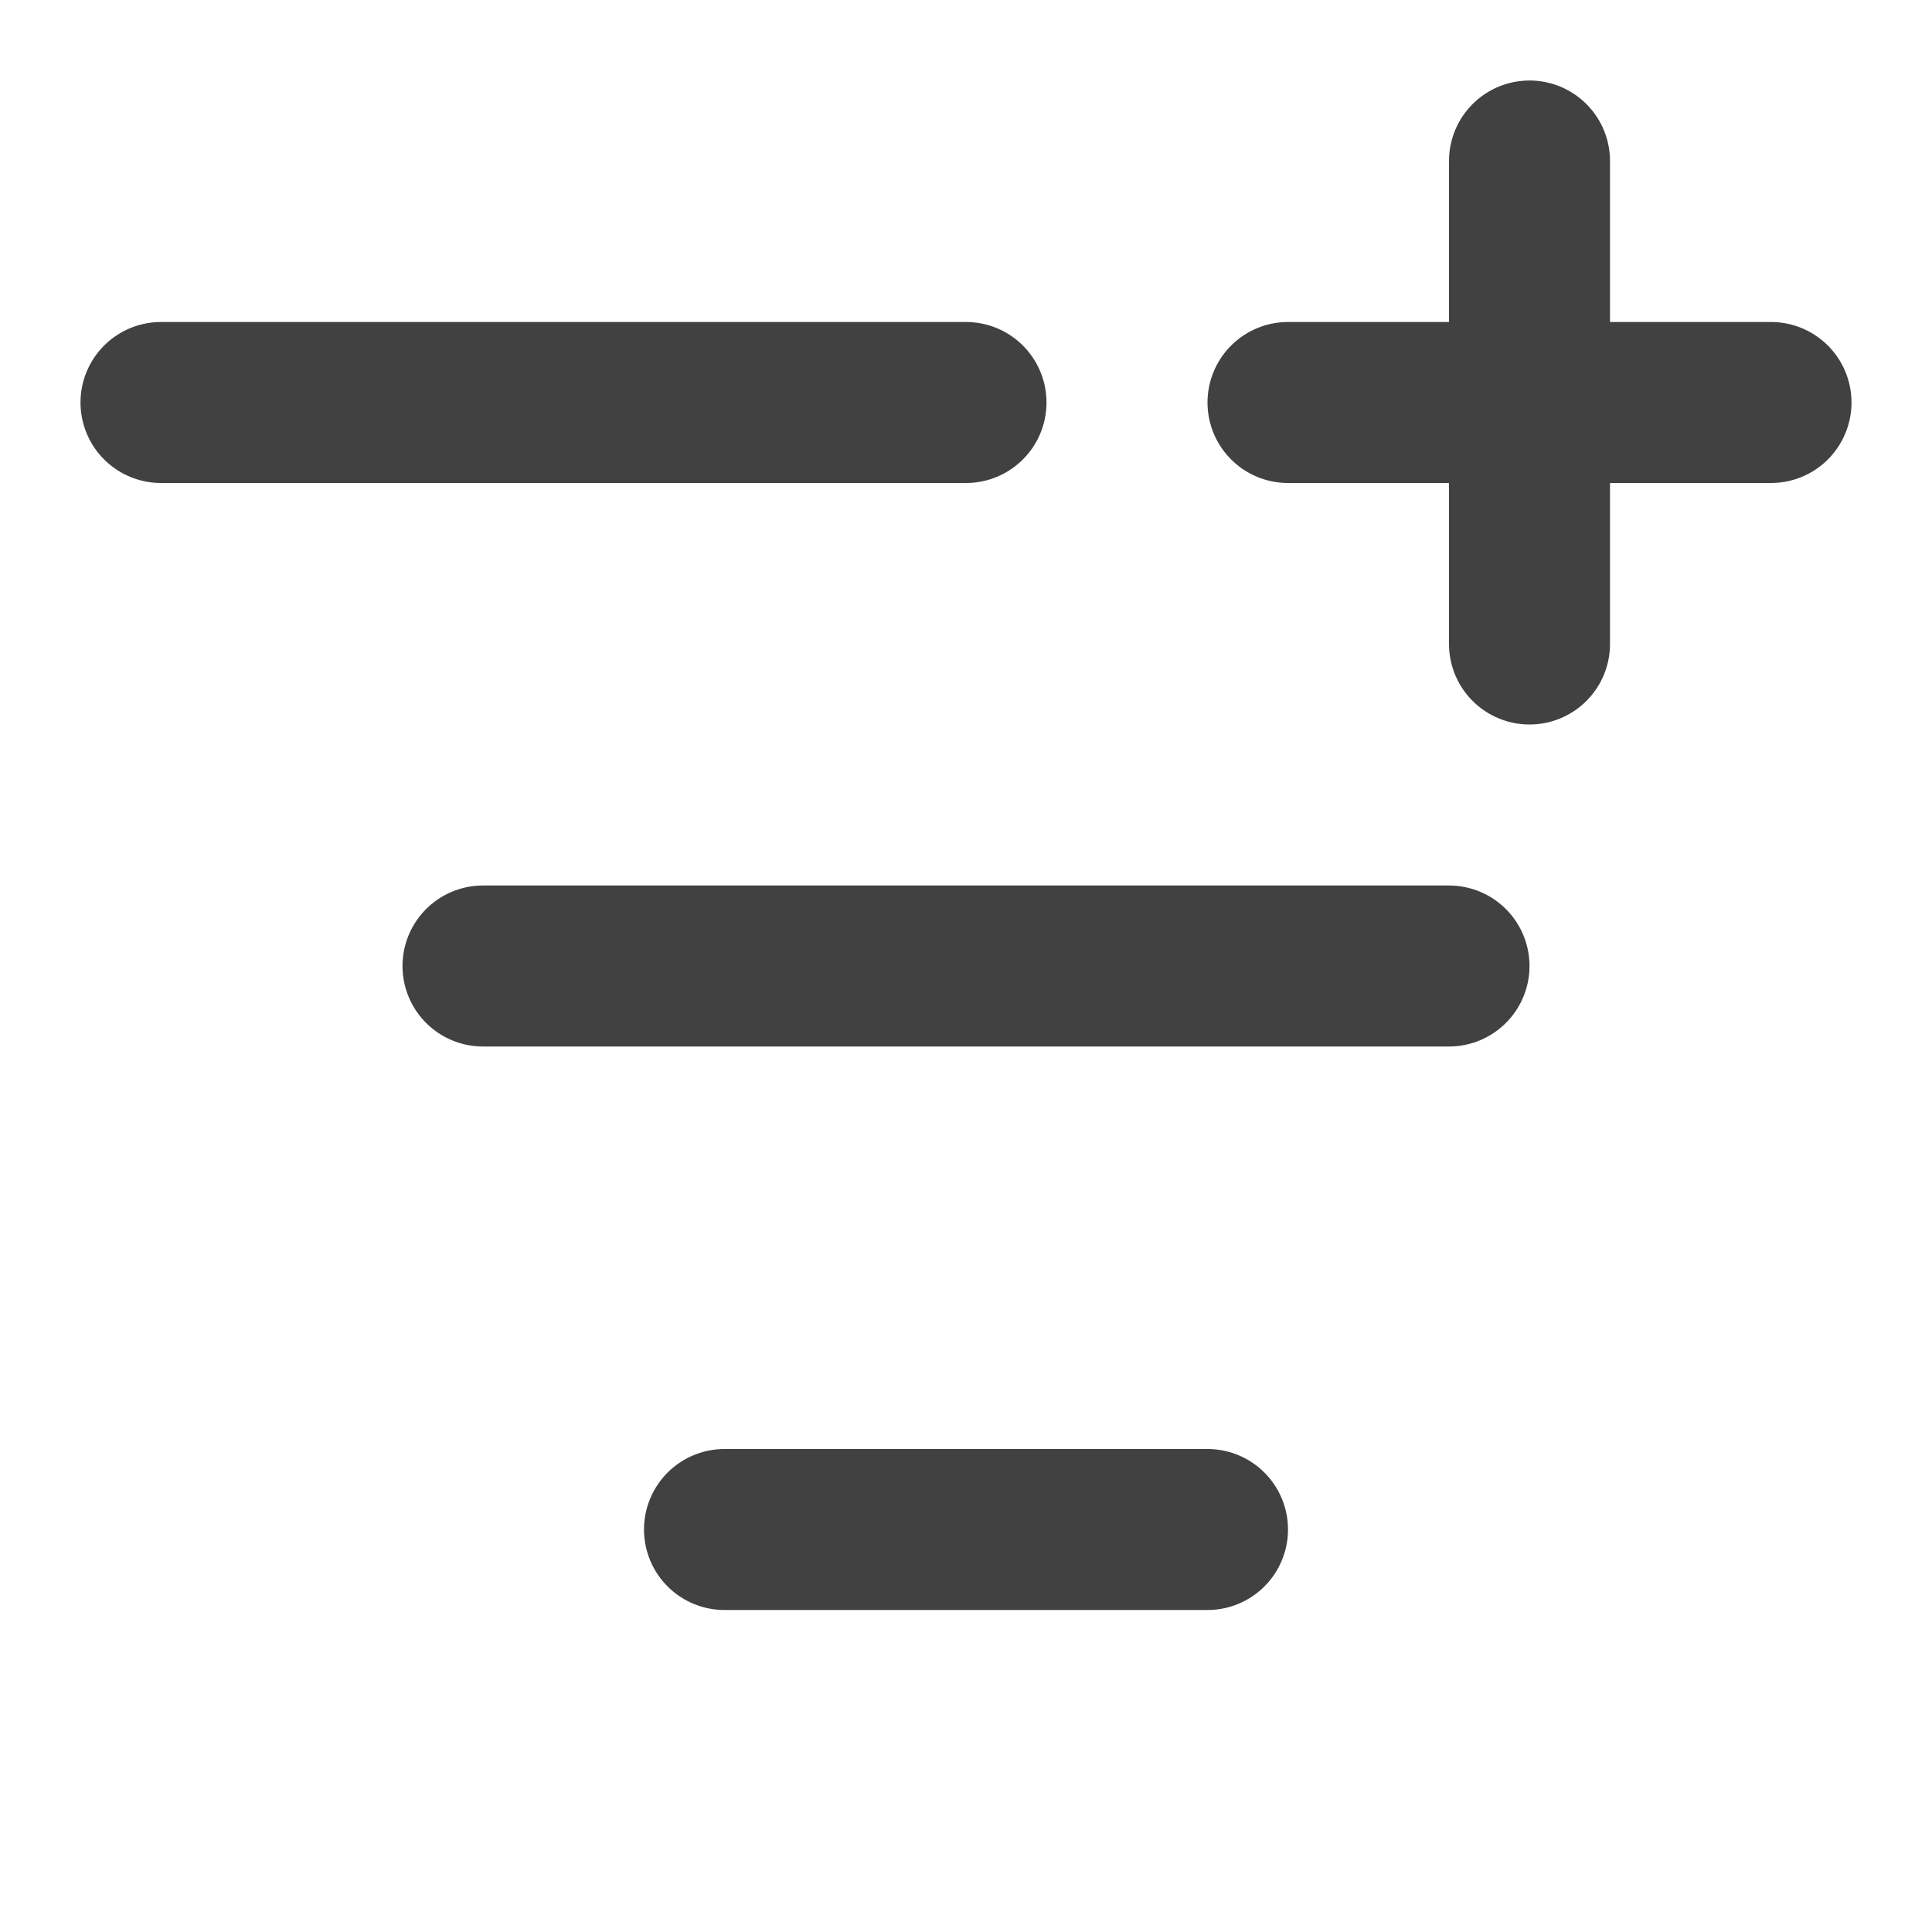 <?xml version="1.0" encoding="utf-8"?>
<svg xmlns="http://www.w3.org/2000/svg" fill="none" height="100%" overflow="visible" preserveAspectRatio="none" style="display: block;" viewBox="0 0 24 24" width="100%">
<g id="list-filter-plus">
<path d="M12 5H2M6 12H18M9 19H15M16 5H22M19 8V2" id="Vector" stroke="#414141" stroke-linecap="round" stroke-width="2"/>
</g>
</svg>